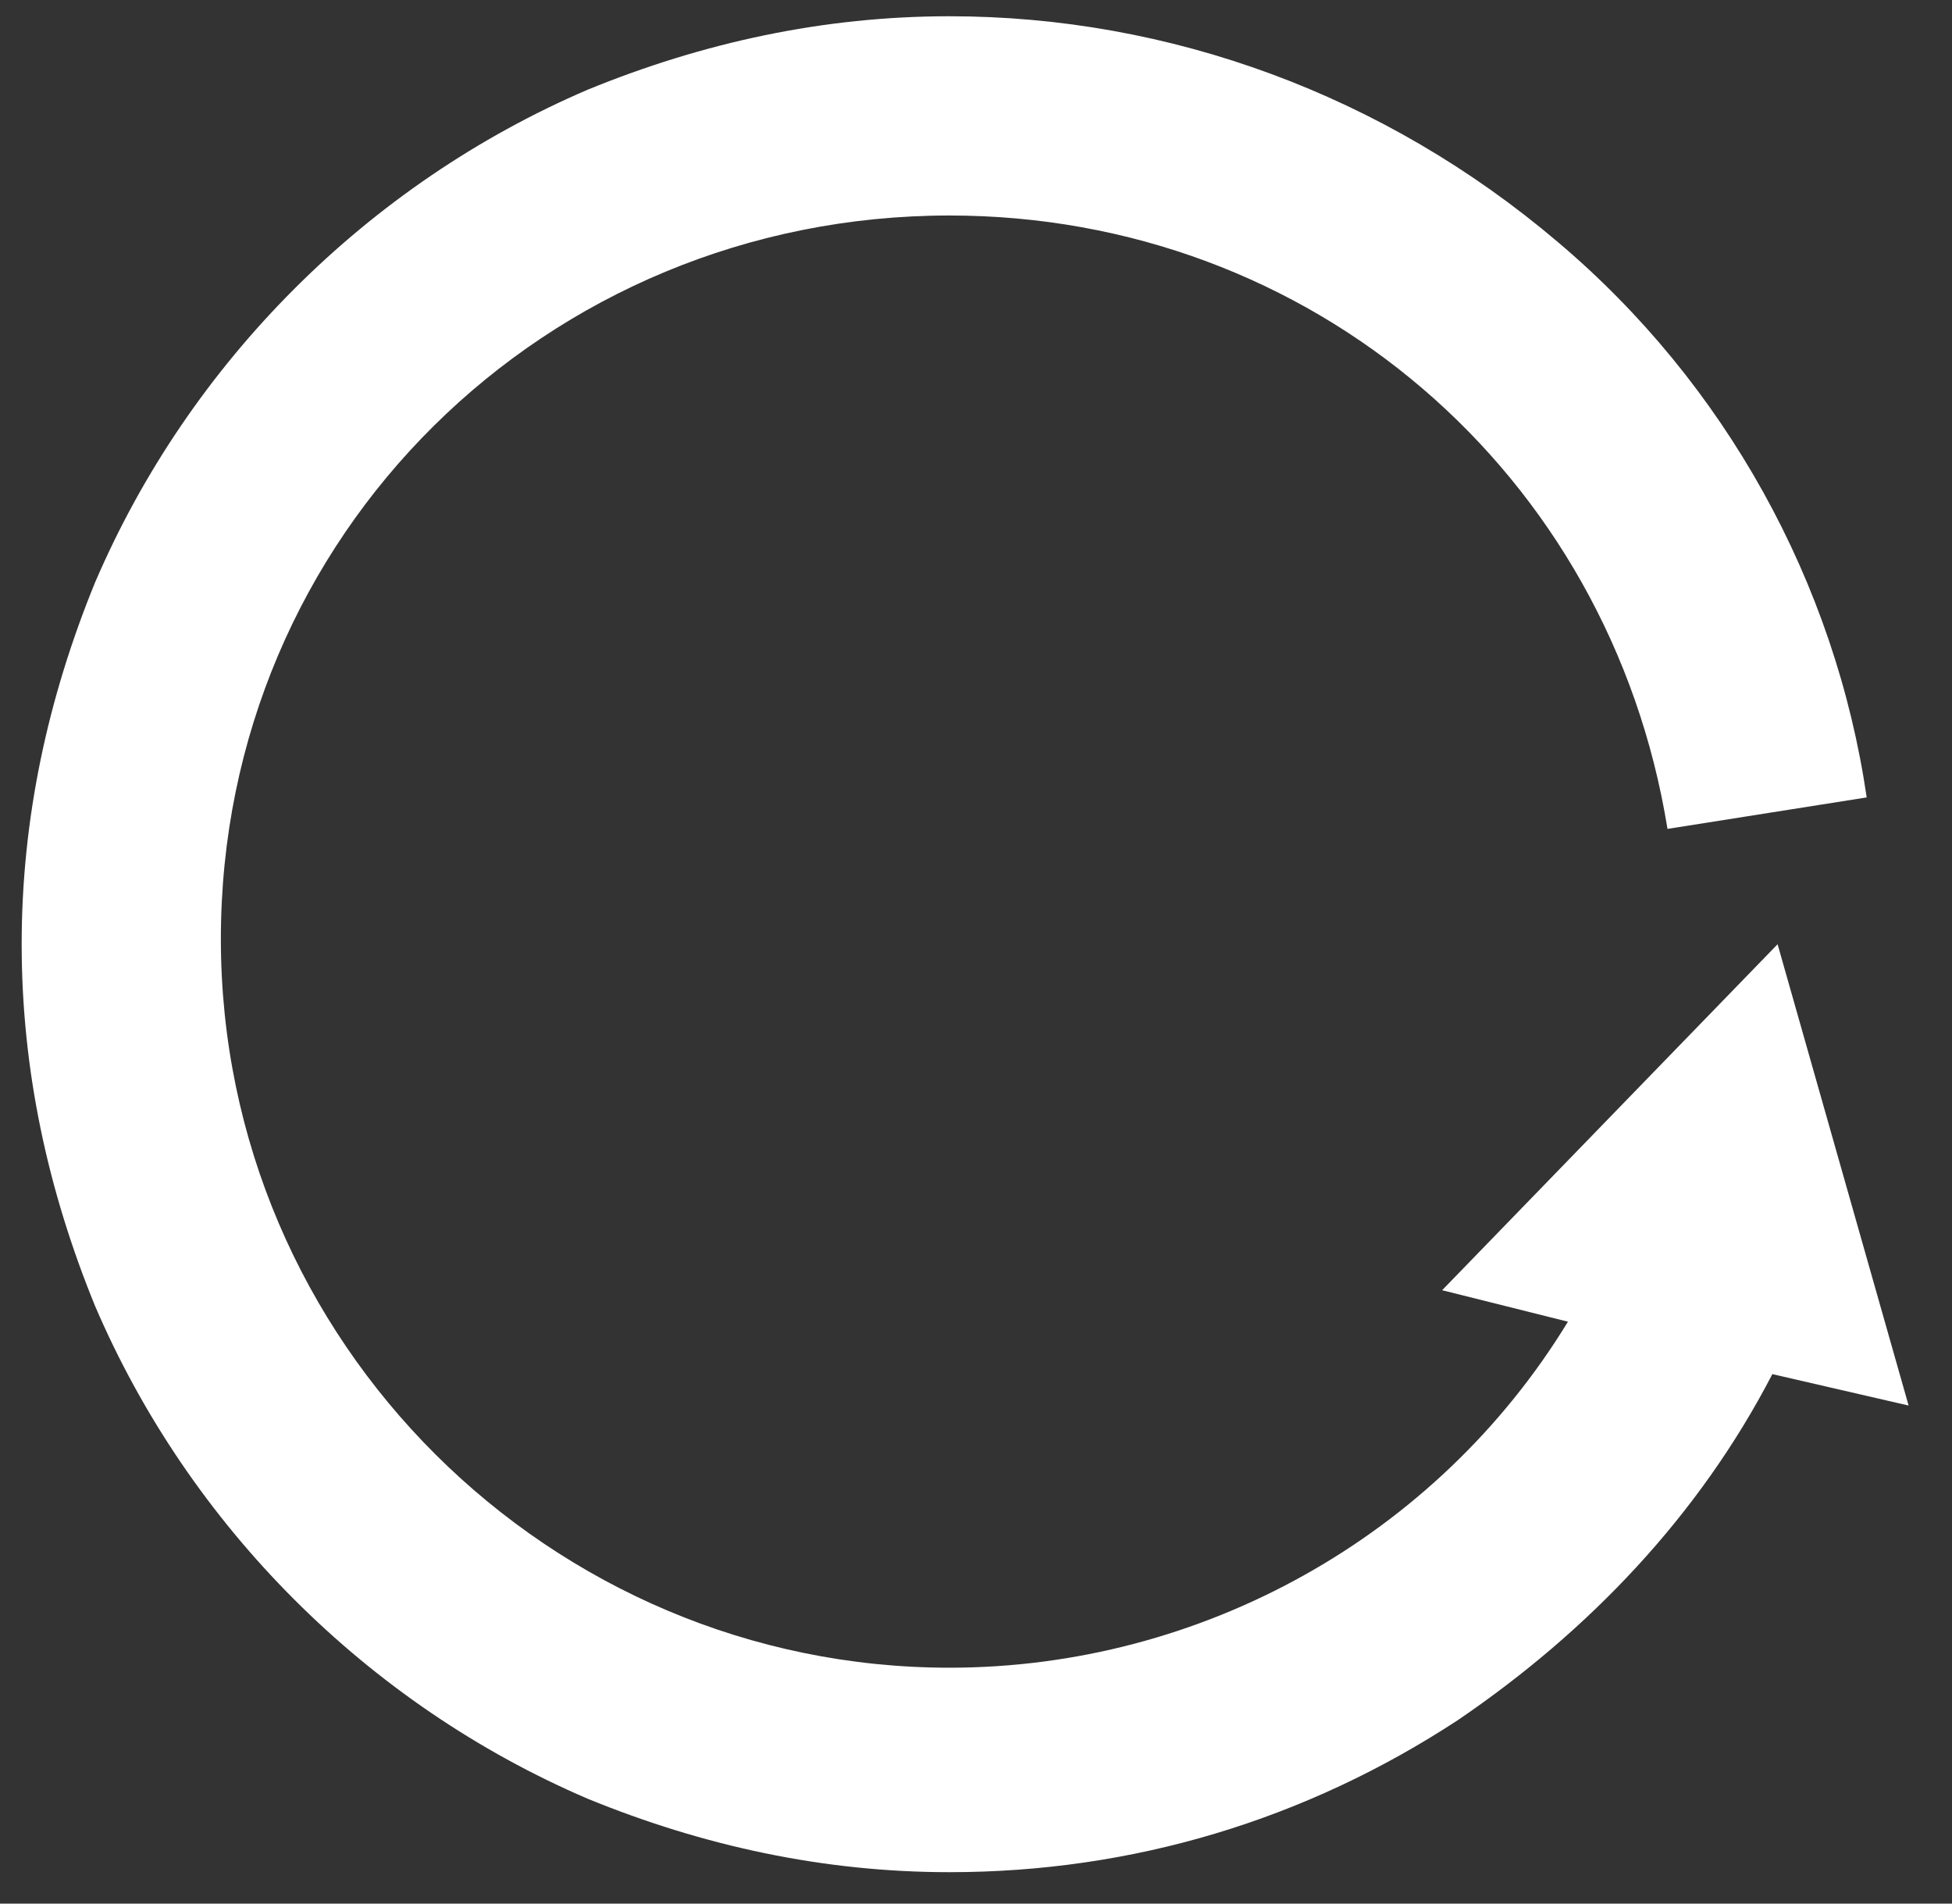 <svg width="40" height="39" viewBox="0 0 40 39" fill="none" xmlns="http://www.w3.org/2000/svg">
<rect x="0" y="0" width="40" height="39" fill="#333333" stroke="none"/>
<path d="M39.111 28.796L36.426 19.345L29.552 26.433L32.13 27.078C29.445 31.482 24.611 34.167 19.456 34.167C11.293 34.167 4.526 27.508 4.526 19.237C4.526 10.967 11.185 4.415 19.456 4.415C26.867 4.415 32.989 9.678 34.17 16.982L38.252 16.337C37.607 11.933 35.352 7.852 31.915 4.952C28.37 1.944 23.967 0.333 19.456 0.333C16.878 0.333 14.407 0.87 12.044 1.837C9.789 2.804 7.748 4.2 6.03 5.919C4.311 7.637 2.915 9.678 1.948 11.933C0.981 14.296 0.444 16.767 0.444 19.345C0.444 21.922 0.981 24.393 1.948 26.756C2.915 29.011 4.311 31.052 6.03 32.77C7.748 34.489 9.789 35.885 12.044 36.852C14.407 37.819 16.878 38.356 19.456 38.356C23.215 38.356 26.759 37.282 29.874 35.241C32.559 33.415 34.815 31.052 36.319 28.152L39.111 28.796Z" fill="white"/>
</svg>
